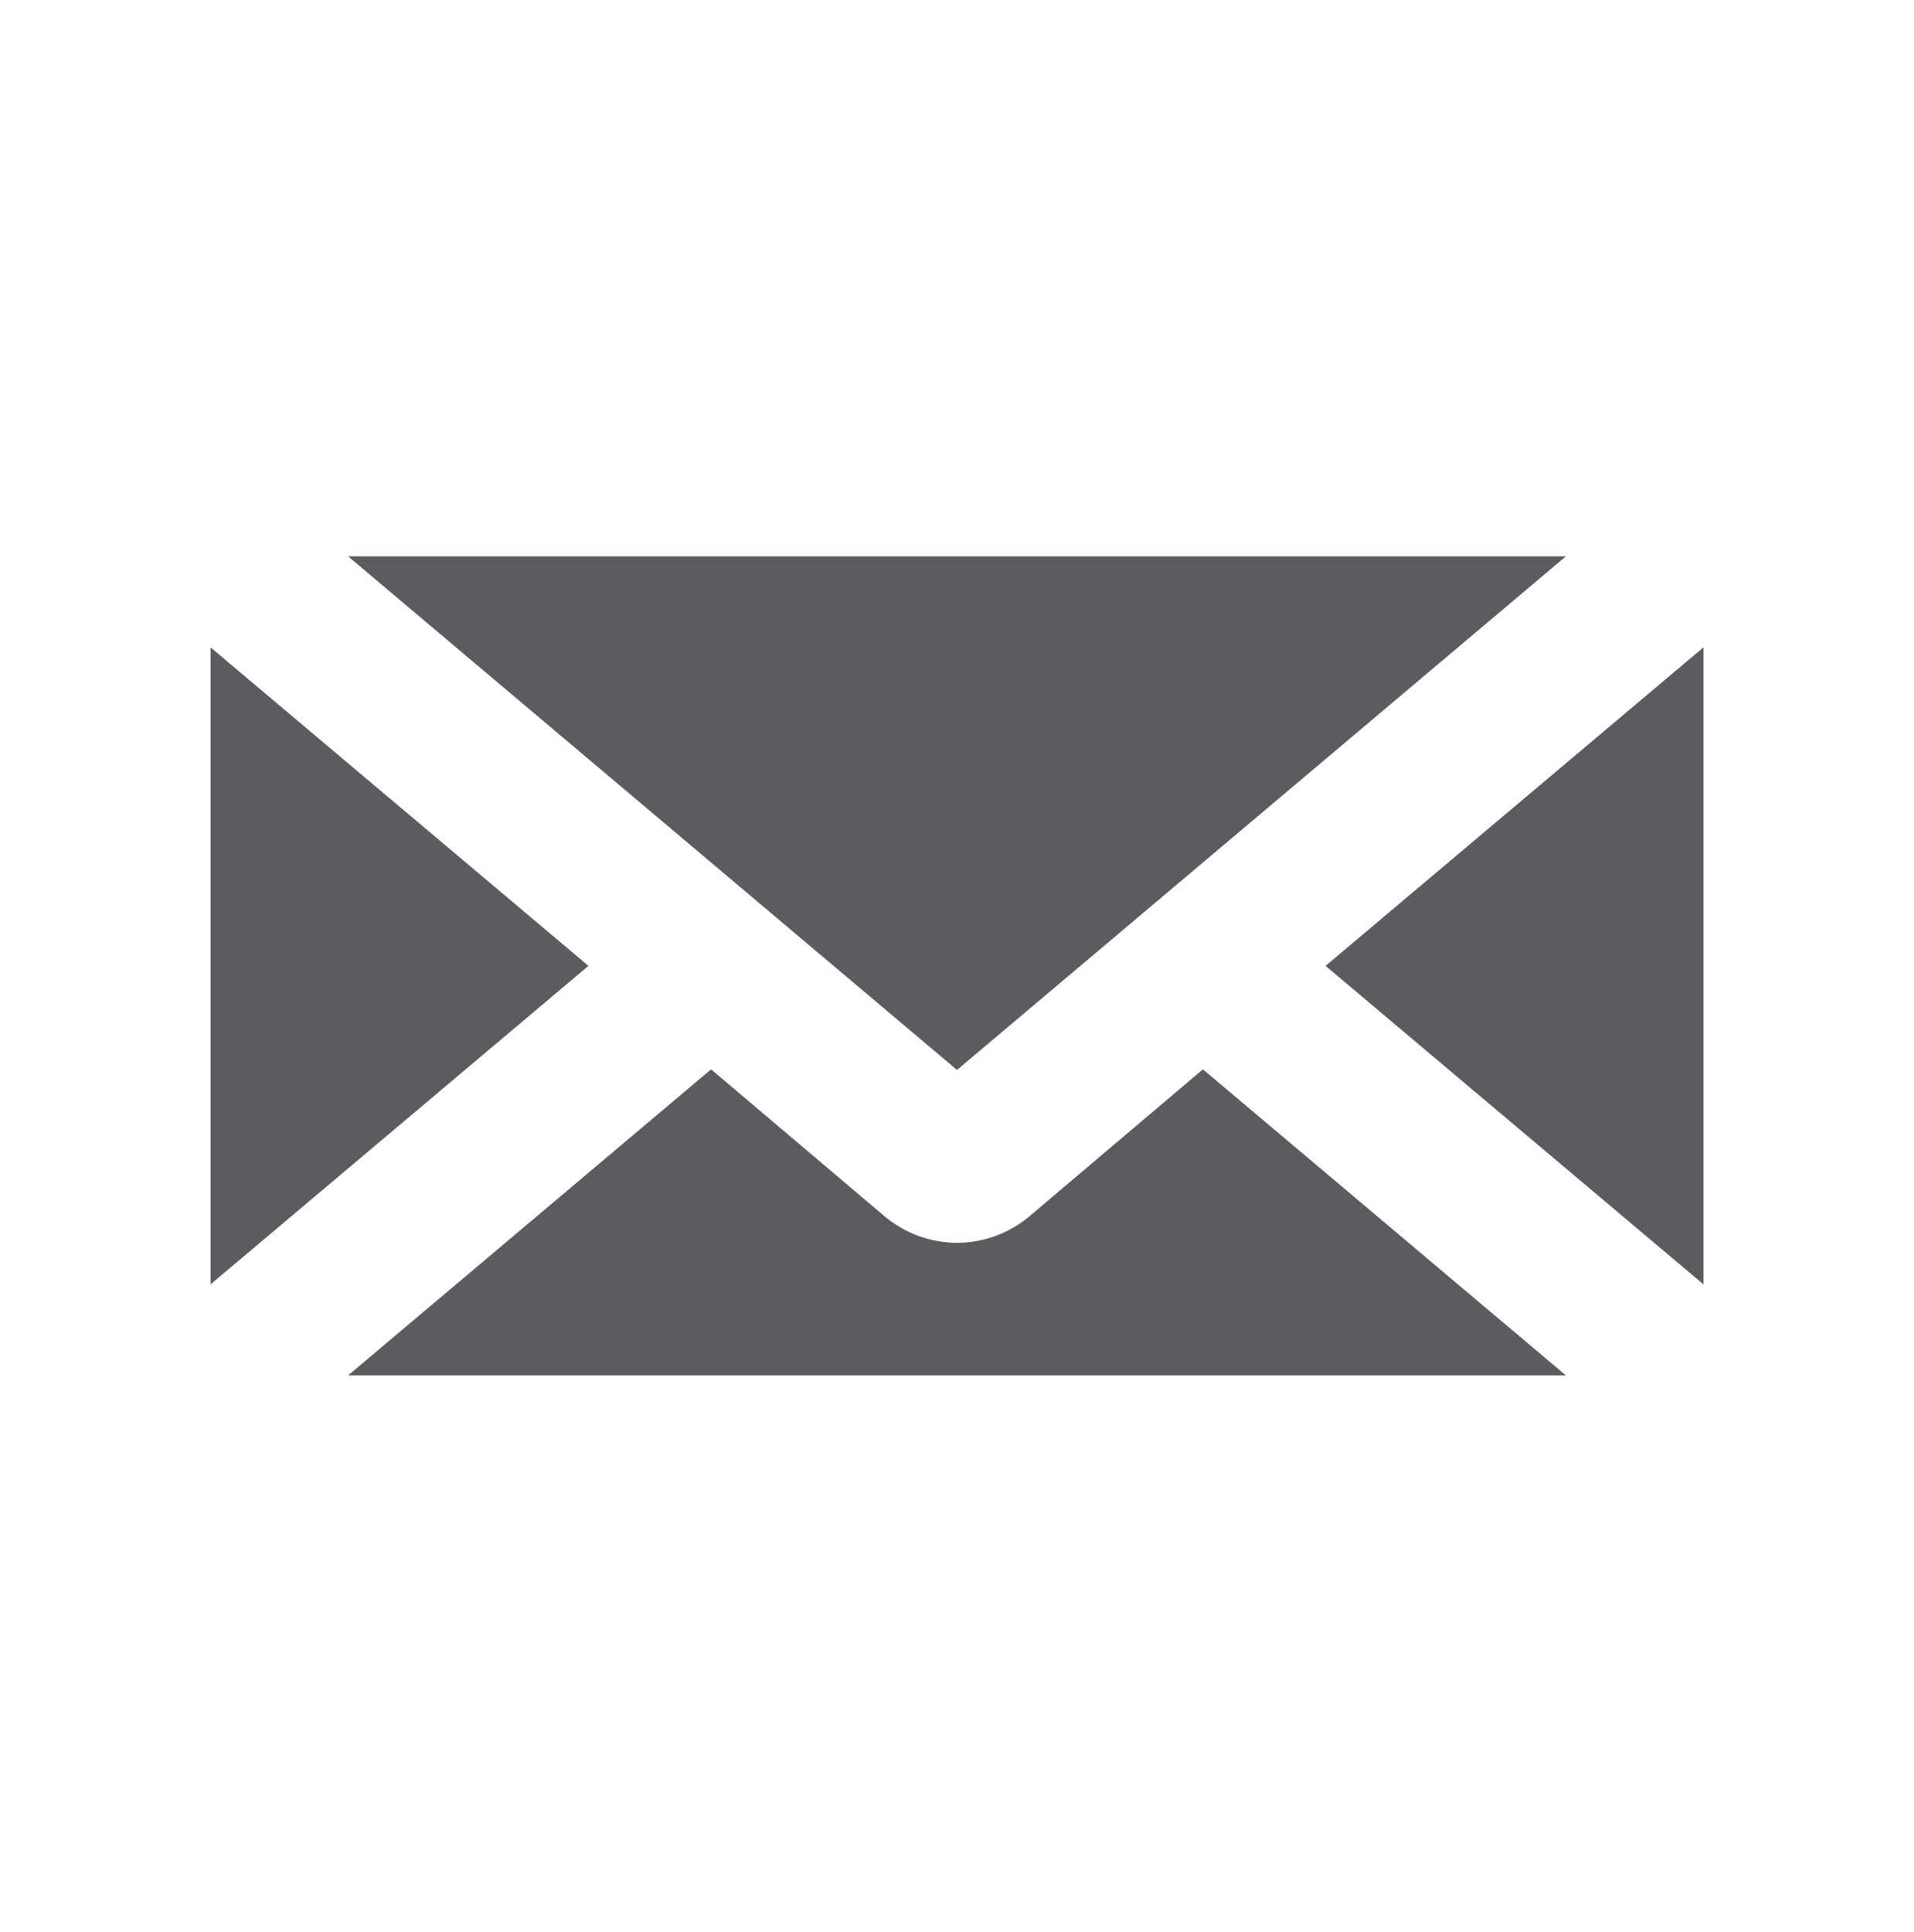 <?xml version="1.0" encoding="utf-8"?>
<!-- Generator: Adobe Illustrator 18.1.0, SVG Export Plug-In . SVG Version: 6.00 Build 0)  -->
<!DOCTYPE svg PUBLIC "-//W3C//DTD SVG 1.1//EN" "http://www.w3.org/Graphics/SVG/1.1/DTD/svg11.dtd">
<svg version="1.1" id="Layer_1" xmlns="http://www.w3.org/2000/svg" xmlns:xlink="http://www.w3.org/1999/xlink" x="0px" y="0px"
	 viewBox="0 0 309 311.8" enable-background="new 0 0 309 311.8" xml:space="preserve">
<g>
	<polygon fill="#5C5C60" points="275,104.5 214,155.9 275,207.3 	"/>
	<path fill="#5C5C60" d="M166.1,196.4c-3.4,2.8-7.5,4.2-11.6,4.2c-4.1,0-8.2-1.4-11.6-4.2l-28.1-23.8l-58.6,49.4h196.6l-58.6-49.4
		L166.1,196.4z"/>
	<polygon fill="#5C5C60" points="154.5,172.7 252.8,89.8 56.2,89.8 	"/>
	<polygon fill="#5C5C60" points="34,207.3 95,155.9 34,104.5 	"/>
</g>
</svg>

